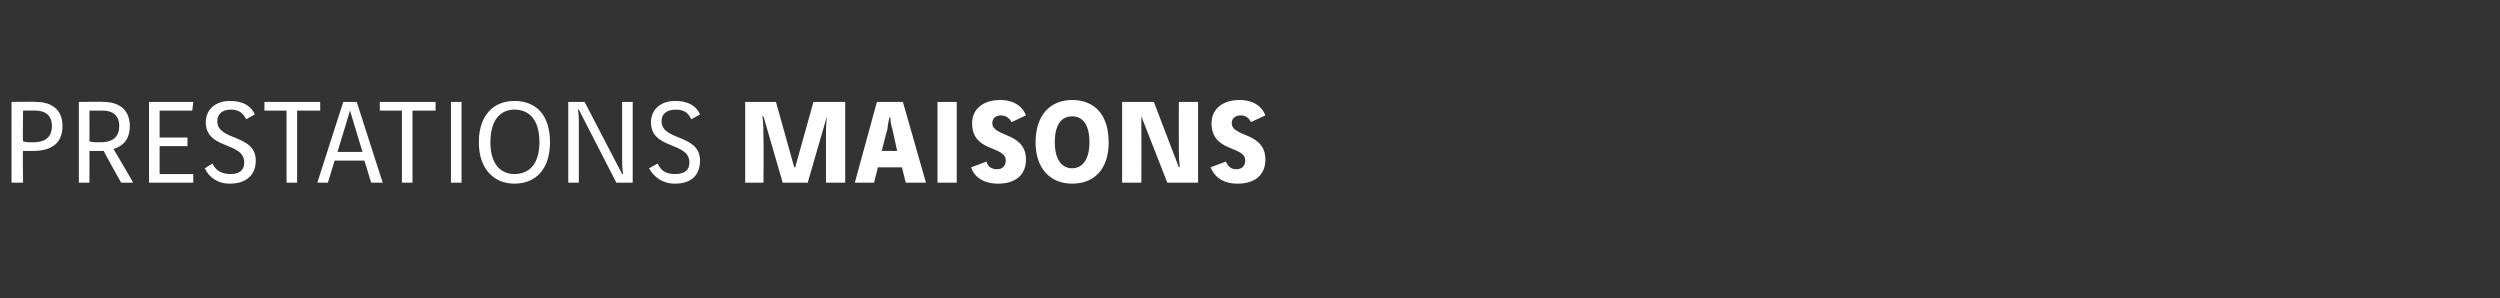 <?xml version="1.0" standalone="no"?><!DOCTYPE svg PUBLIC "-//W3C//DTD SVG 1.1//EN" "http://www.w3.org/Graphics/SVG/1.1/DTD/svg11.dtd"><svg xmlns="http://www.w3.org/2000/svg" version="1.1" width="260px" height="31px" viewBox="0 -1 260 31" style="top:-1px"><rect x="0" y="-1" width="260" height="31" fill="#333333" stroke="none"/><desc>prestations maisons</desc><defs/><g id="Polygon34478"><path d="m3.8 9.6c1.3 0 2.7.6 2.7 2.5c0 2-1.4 2.6-3.1 2.6c-.3 0-.7 0-1 0c-.05-.03 0 3.3 0 3.3l-1.2 0l0-8.4c0 0 2.6-.04 2.6 0zm-1.4 4.1c.3.1.6.1 1 .1c1 0 2-.3 2-1.7c0-1.1-.7-1.6-1.7-1.6c.03-.01-1.3 0-1.3 0c0 0-.05 3.23 0 3.2zm8.4-4.1c1.3 0 2.7.6 2.7 2.5c0 1.4-.7 2.1-1.7 2.4c.04.02 2 3.4 2 3.4l0 .1l-1.2 0c0 0-1.84-3.27-1.8-3.3c-.2 0-.3 0-.4 0c-.4 0-.7 0-1.1 0c.02-.03 0 3.3 0 3.3l-1.1 0l0-8.4c0 0 2.56-.04 2.6 0zm-1.5 4.1c.3.1.7.1 1.1.1c1 0 2-.3 2-1.7c0-1.1-.7-1.6-1.7-1.6c0-.01-1.4 0-1.4 0c0 0 .02 3.23 0 3.2zm10.8-4.1l-.1.9l-3.4 0l0 2.8l2.9 0l0 .9l-2.9 0l0 2.9l3.5 0l0 .9l-4.6 0l0-8.4l4.6 0zm5.5 1.8c-.3-.6-.7-1-1.6-1c-.8 0-1.4.4-1.4 1.2c0 2.1 4 1.3 4 4.1c0 1.5-1 2.4-2.7 2.4c-1.3 0-2.2-.7-2.6-1.6c0 0 .8-.5.8-.5c.3.7.9 1.1 1.9 1.1c.9 0 1.4-.4 1.4-1.2c0-2.2-4-1.3-4-4.2c0-1.2.9-2.2 2.5-2.2c1.6 0 2.3.7 2.6 1.4c0 0-.9.5-.9.5zm7.7-1.8l0 .9l-2.4 0l0 7.5l-1.1 0l0-7.5l-2.3 0l0-.9l5.8 0zm-.3 8.4l2.7-8.4l1.4 0l2.7 8.4l-1.2 0l-.7-2.3l-3.1 0l-.7 2.3l-1.1 0zm3.4-7.5l0 0l-1.3 4.3l2.6 0l-1.3-4.3zm8.9-.9l0 .9l-2.4 0l0 7.5l-1.1 0l0-7.5l-2.3 0l0-.9l5.8 0zm2.7 0l0 8.4l-1.1 0l0-8.4l1.1 0zm9.2 4.2c0 2.8-1.5 4.3-3.7 4.3c-2.1 0-3.7-1.5-3.7-4.3c0-2.9 1.6-4.3 3.7-4.3c2.2 0 3.7 1.4 3.7 4.3zm-6.2 0c0 2.3 1.1 3.3 2.5 3.3c1.5 0 2.6-1 2.6-3.3c0-2.4-1.1-3.4-2.6-3.4c-1.4 0-2.5 1-2.5 3.4zm9.8-4.2l3.9 7.5c0 0 .06-.04.1 0c-.1-.6-.1-1.3-.1-1.8c0 .03 0-5.7 0-5.7l1.1 0l0 8.4l-1.7 0l-3.9-7.6c0 0-.07.04-.1 0c.1.4.1 1.1.1 1.7c0-.02 0 5.9 0 5.9l-1.1 0l0-8.4l1.7 0zm11.1 1.8c-.3-.6-.7-1-1.6-1c-.9 0-1.5.4-1.5 1.2c0 2.1 4 1.3 4 4.1c0 1.5-.9 2.4-2.6 2.4c-1.3 0-2.2-.7-2.7-1.6c0 0 .9-.5.9-.5c.3.7.8 1.1 1.8 1.1c1 0 1.5-.4 1.5-1.2c0-2.2-4-1.3-4-4.2c0-1.2.9-2.2 2.5-2.2c1.6 0 2.3.7 2.6 1.4c0 0-.9.5-.9.5zm5.6-1.8l3.2 0l1.9 6.8l.1 0l1.9-6.8l3.3 0l0 8.4l-2 0c0 0 0-4.55 0-4.6c0-.9 0-1.3.1-2.3c.01-.02 0 0 0 0l-2 6.9l-2.6 0l-2-6.9c0 0-.06-.02-.1 0c.1 1 .1 1.4.1 2.3c.04.05 0 4.6 0 4.6l-1.9 0l0-8.4zm16.4 0l2.4 8.4l-2.1 0l-.4-1.6l-2.5 0l-.4 1.6l-2 0l2.3-8.4l2.7 0zm-1.1 2.8c-.1-.3-.2-.7-.2-1.2c0 0-.1 0-.1 0c-.1.5-.2.9-.2 1.2c-.04.04-.6 2.3-.6 2.3l1.6 0c0 0-.48-2.26-.5-2.3zm6.7-2.8l0 8.4l-2 0l0-8.4l2 0zm5.7 2.1c-.2-.4-.6-.7-1.1-.7c-.5 0-.9.3-.9.8c0 1.5 3.5.9 3.5 3.8c0 1.6-1.1 2.5-2.9 2.5c-1.5 0-2.5-.7-2.8-1.7c0 0 1.6-.6 1.6-.6c.1.5.5.8 1.1.8c.6 0 .9-.4.9-.9c0-1.6-3.5-.8-3.5-3.9c0-1.4 1.1-2.4 2.9-2.4c1.6 0 2.4.8 2.7 1.6c0 0-1.5.7-1.5.7zm4.5 2.1c0 1.9.8 2.7 1.8 2.7c1 0 1.8-.8 1.8-2.7c0-2-.8-2.7-1.8-2.7c-1 0-1.8.7-1.8 2.7zm5.6 0c0 2.8-1.5 4.3-3.8 4.3c-2.2 0-3.8-1.5-3.8-4.3c0-2.9 1.6-4.4 3.8-4.4c2.3 0 3.8 1.5 3.8 4.4zm4.7-4.2l2.6 6.8c0 0 .05-.04.1 0c-.1-.8-.1-1.3-.1-1.9c-.01.01 0-4.9 0-4.9l2 0l0 8.4l-3.2 0l-2.7-6.9c0 0-.04-.02 0 0c0 .6 0 1 0 1.7c.02-.03 0 5.2 0 5.2l-2 0l0-8.4l3.3 0zm10.1 2.1c-.2-.4-.5-.7-1.1-.7c-.5 0-.9.3-.9.8c0 1.5 3.5.9 3.5 3.8c0 1.6-1.1 2.5-2.9 2.5c-1.5 0-2.4-.7-2.8-1.7c0 0 1.6-.6 1.6-.6c.2.5.5.8 1.1.8c.6 0 .9-.4.9-.9c0-1.6-3.5-.8-3.5-3.9c0-1.4 1.1-2.4 2.9-2.4c1.6 0 2.4.8 2.7 1.6c0 0-1.5.7-1.5.7z" stroke="none" fill="#fff"/></g></svg>
